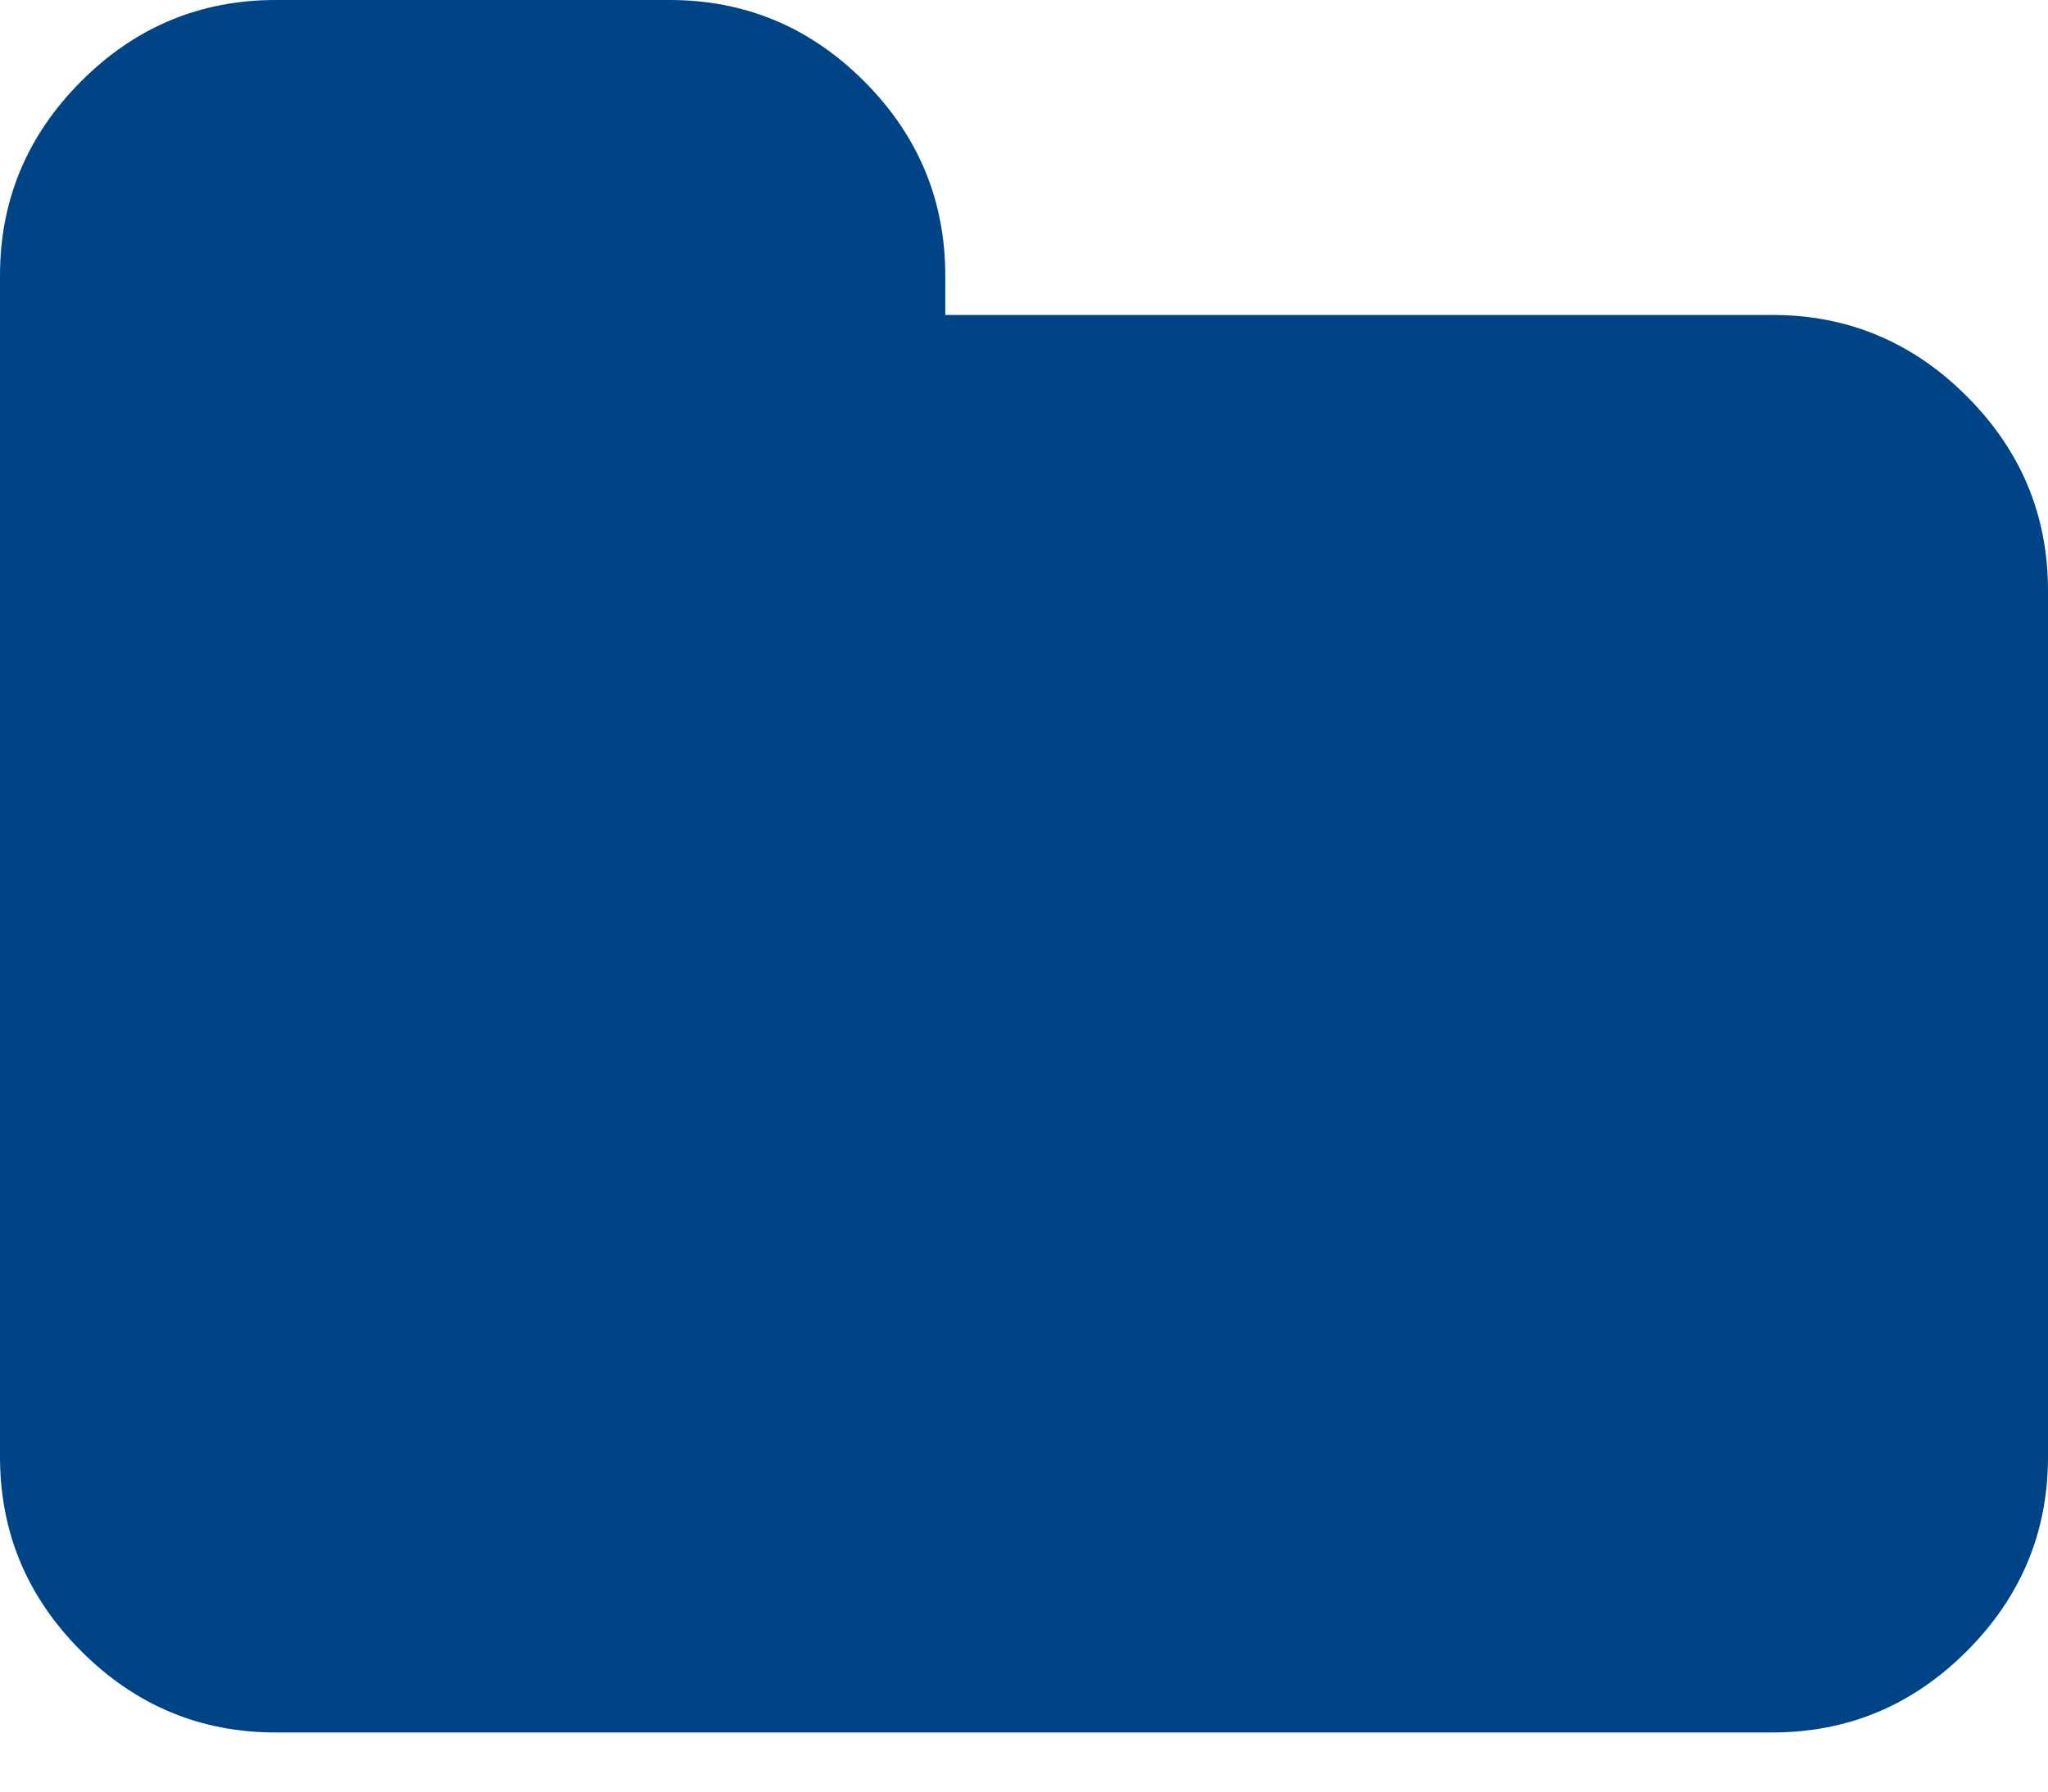 <?xml version="1.0" encoding="UTF-8"?>
<svg width="16px" height="14px" viewBox="0 0 16 14" version="1.1" xmlns="http://www.w3.org/2000/svg" xmlns:xlink="http://www.w3.org/1999/xlink" fill="#004488">
    <!-- Generator: Sketch 46.2 (44496) - http://www.bohemiancoding.com/sketch -->
    <title>path2993</title>
    <desc>Created with Sketch.</desc>
    <defs></defs>
    <g id="Page-1" stroke="none" stroke-width="1" fill="none" fill-rule="evenodd">
        <path d="M16,8.923 L16,2.154 C16,1.564 15.788,1.058 15.365,0.635 C14.942,0.212 14.436,0 13.846,0 L2.154,0 C1.564,0 1.058,0.212 0.635,0.635 C0.212,1.058 0,1.564 0,2.154 L0,11.385 C0,11.974 0.212,12.481 0.635,12.904 C1.058,13.327 1.564,13.538 2.154,13.538 L5.231,13.538 C5.821,13.538 6.327,13.327 6.75,12.904 C7.173,12.481 7.385,11.974 7.385,11.385 L7.385,11.077 L13.846,11.077 C14.436,11.077 14.942,10.865 15.365,10.442 C15.788,10.019 16,9.513 16,8.923 Z" id="path2993" fill="#004488" fill-rule="nonzero" transform="translate(8, 6.769) scale(1, -1) translate(-8, -6.769) "></path>
    </g>
</svg>